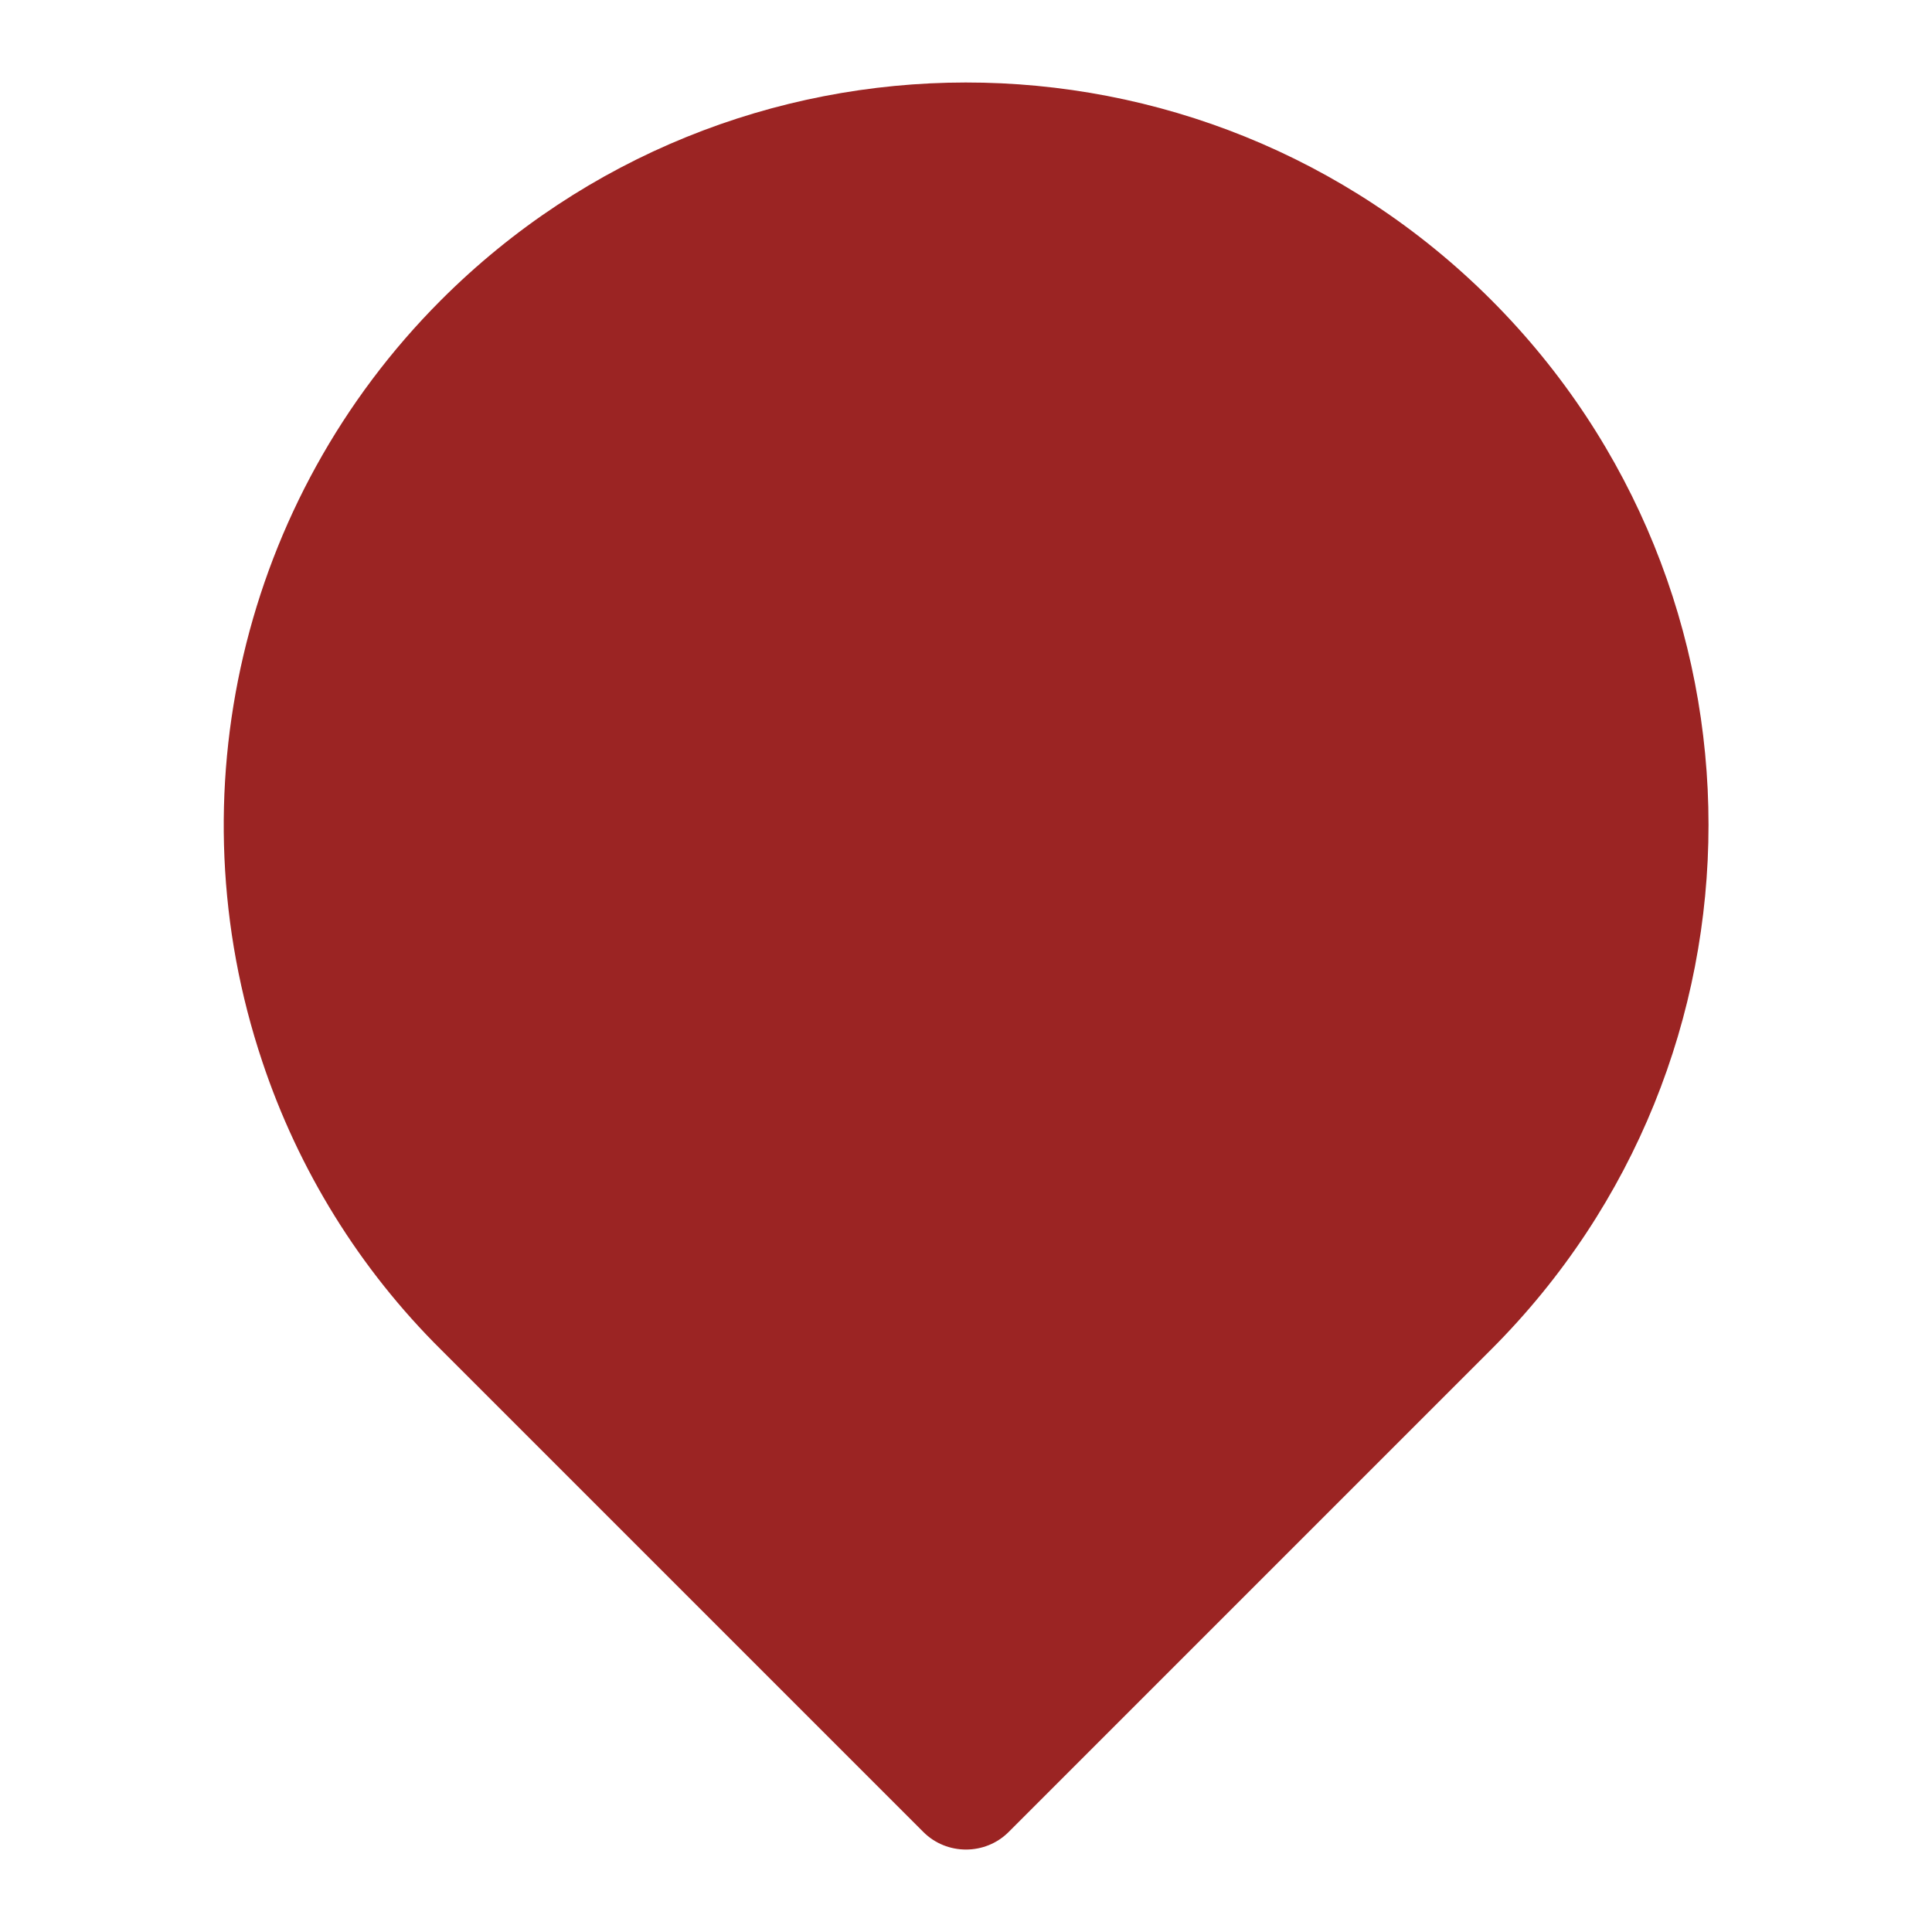 <?xml version="1.0" encoding="UTF-8"?>
<svg width="512" height="512" viewBox="0 0 512 512" fill="none" xmlns="http://www.w3.org/2000/svg">
<path d="M395.1 79.4C318.2 2.6 193.6 2.7 116.8 79.6C64.1 132.4 45.8 210.5 69.5 281.3C79.1 310.1 95.3 336.3 116.9 357.7L244.7 485.5C250.9 491.7 261.1 491.7 267.3 485.5L395.1 357.7C472 280.9 472 156.3 395.1 79.4C395.2 79.4 395.2 79.4 395.1 79.4Z" fill="#9B2423"/>
</svg>